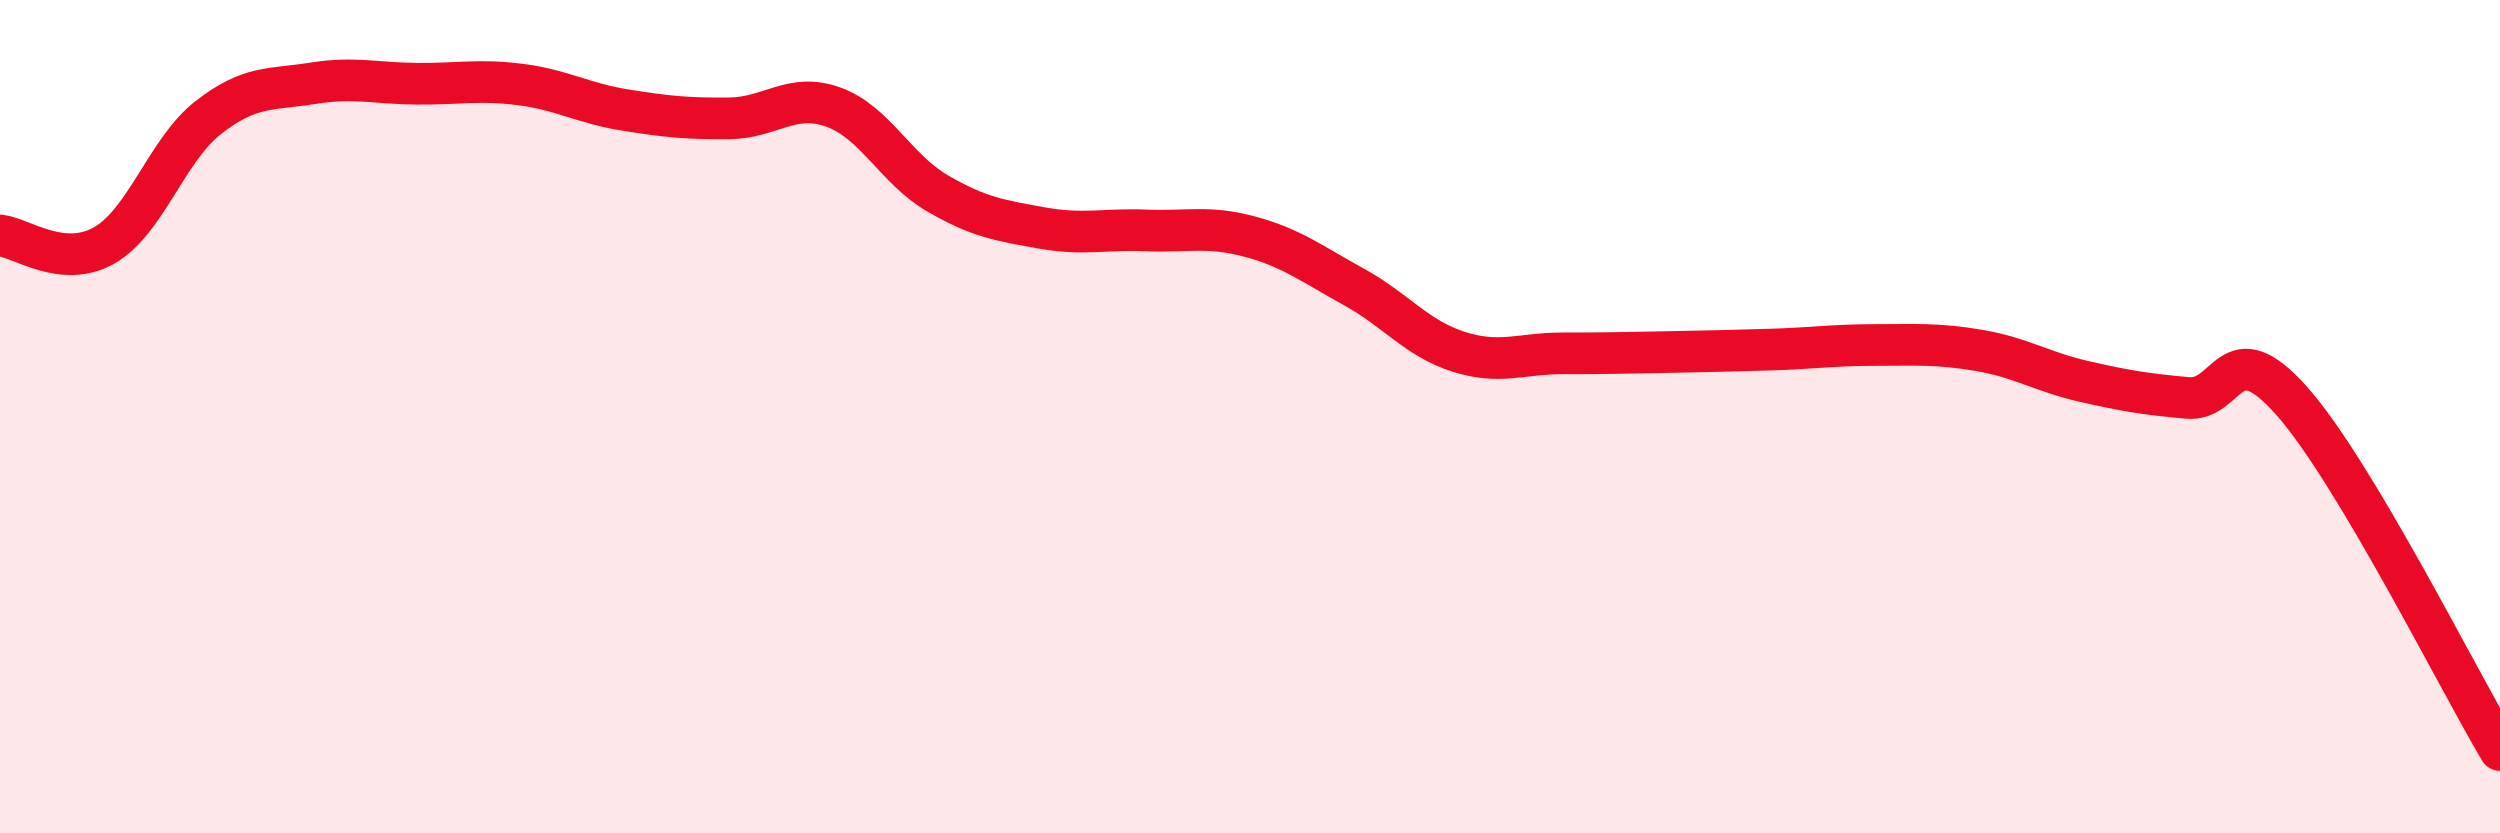 
    <svg width="60" height="20" viewBox="0 0 60 20" xmlns="http://www.w3.org/2000/svg">
      <path
        d="M 0,5.65 C 0.5,5.7 1.5,6.46 2.5,5.89 C 3.5,5.32 4,3.6 5,2.82 C 6,2.04 6.5,2.16 7.5,2 C 8.5,1.84 9,2 10,2.01 C 11,2.02 11.5,1.9 12.5,2.03 C 13.5,2.16 14,2.48 15,2.64 C 16,2.8 16.5,2.85 17.5,2.84 C 18.5,2.83 19,2.21 20,2.57 C 21,2.93 21.5,4.06 22.5,4.64 C 23.5,5.22 24,5.29 25,5.47 C 26,5.65 26.5,5.49 27.5,5.53 C 28.5,5.57 29,5.41 30,5.68 C 31,5.95 31.5,6.34 32.5,6.89 C 33.5,7.44 34,8.12 35,8.44 C 36,8.76 36.5,8.48 37.5,8.48 C 38.5,8.48 39,8.47 40,8.45 C 41,8.43 41.5,8.42 42.5,8.39 C 43.5,8.36 44,8.28 45,8.28 C 46,8.28 46.5,8.24 47.5,8.41 C 48.5,8.58 49,8.92 50,9.15 C 51,9.38 51.5,9.46 52.5,9.55 C 53.5,9.64 53.5,7.93 55,9.62 C 56.5,11.31 59,16.32 60,18L60 20L0 20Z"
        fill="#EB0A25"
        opacity="0.1"
        stroke-linecap="round"
        stroke-linejoin="round"
      />
      <path
        d="M 0,5.65 C 0.5,5.7 1.5,6.46 2.5,5.89 C 3.5,5.32 4,3.6 5,2.82 C 6,2.04 6.5,2.16 7.5,2 C 8.5,1.84 9,2 10,2.01 C 11,2.02 11.5,1.9 12.5,2.03 C 13.5,2.16 14,2.48 15,2.64 C 16,2.8 16.5,2.85 17.5,2.84 C 18.5,2.83 19,2.21 20,2.57 C 21,2.93 21.5,4.06 22.5,4.64 C 23.5,5.22 24,5.29 25,5.47 C 26,5.65 26.5,5.49 27.5,5.53 C 28.5,5.57 29,5.41 30,5.68 C 31,5.95 31.5,6.34 32.5,6.89 C 33.5,7.44 34,8.12 35,8.44 C 36,8.76 36.5,8.48 37.5,8.48 C 38.5,8.48 39,8.47 40,8.45 C 41,8.43 41.5,8.42 42.5,8.39 C 43.5,8.36 44,8.28 45,8.28 C 46,8.28 46.5,8.24 47.5,8.41 C 48.5,8.58 49,8.92 50,9.15 C 51,9.38 51.5,9.46 52.5,9.55 C 53.5,9.64 53.5,7.93 55,9.62 C 56.5,11.31 59,16.32 60,18"
        stroke="#EB0A25"
        stroke-width="1"
        fill="none"
        stroke-linecap="round"
        stroke-linejoin="round"
      />
    </svg>
  